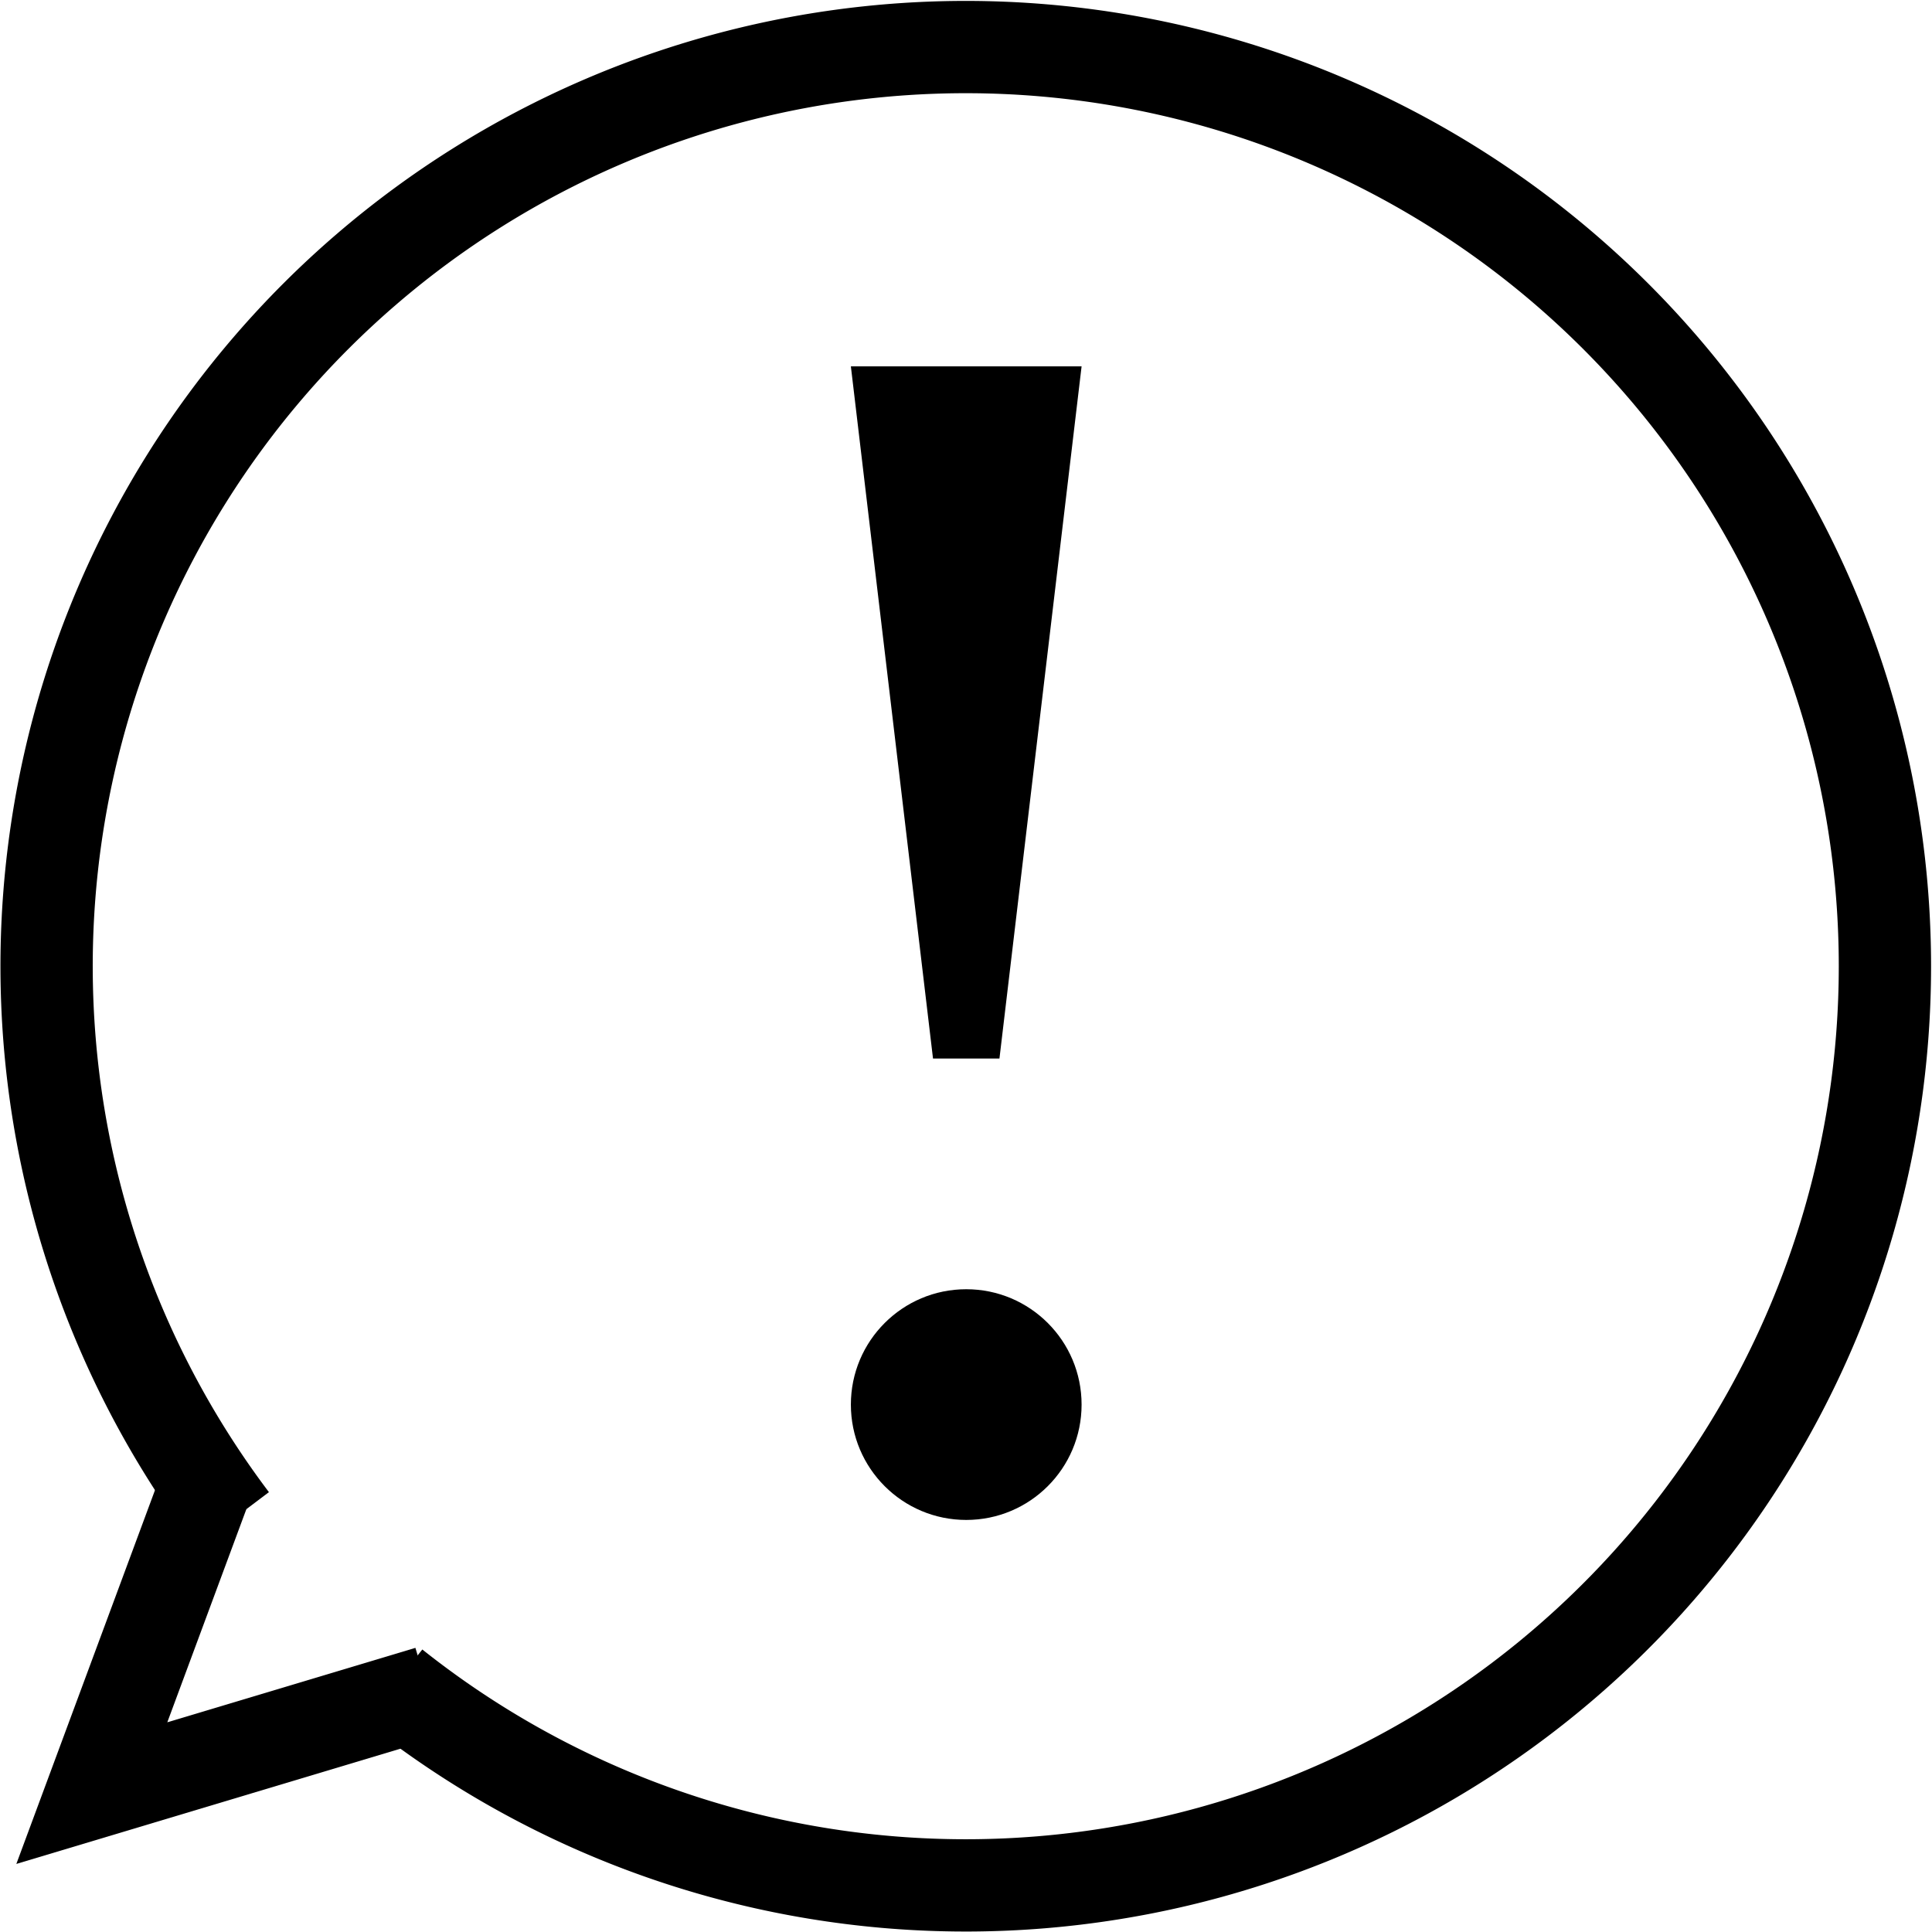 <?xml version="1.0" encoding="utf-8"?><svg id="Layer_1" data-name="Layer 1" xmlns="http://www.w3.org/2000/svg" viewBox="0 0 41.87 41.87"><defs><style>.cls-1,.cls-3{fill:none;}.cls-2{fill-rule:evenodd;}.cls-3{stroke:#000;stroke-miterlimit:10;stroke-width:2px;}</style></defs><title>icon5</title><path class="cls-1" d="M-3-4" transform="translate(-2.56 -2.06)"/><path class="cls-1" d="M-3-4" transform="translate(-2.56 -2.06)"/><circle cx="20.94" cy="30.44" r="2.5"/><path class="cls-2" d="M21,10l1.78,15h1.44L26,10Z" transform="translate(-2.56 -2.06)"/><polyline class="cls-3" points="4.49 32.12 1.99 38.86 9.29 36.67"/><path class="cls-3" d="M7.59,35" transform="translate(-2.56 -2.06)"/><path class="cls-3" d="M7.59,35a19.92,19.92,0,1,1,3.5,3.59" transform="translate(-2.56 -2.06)"/></svg>